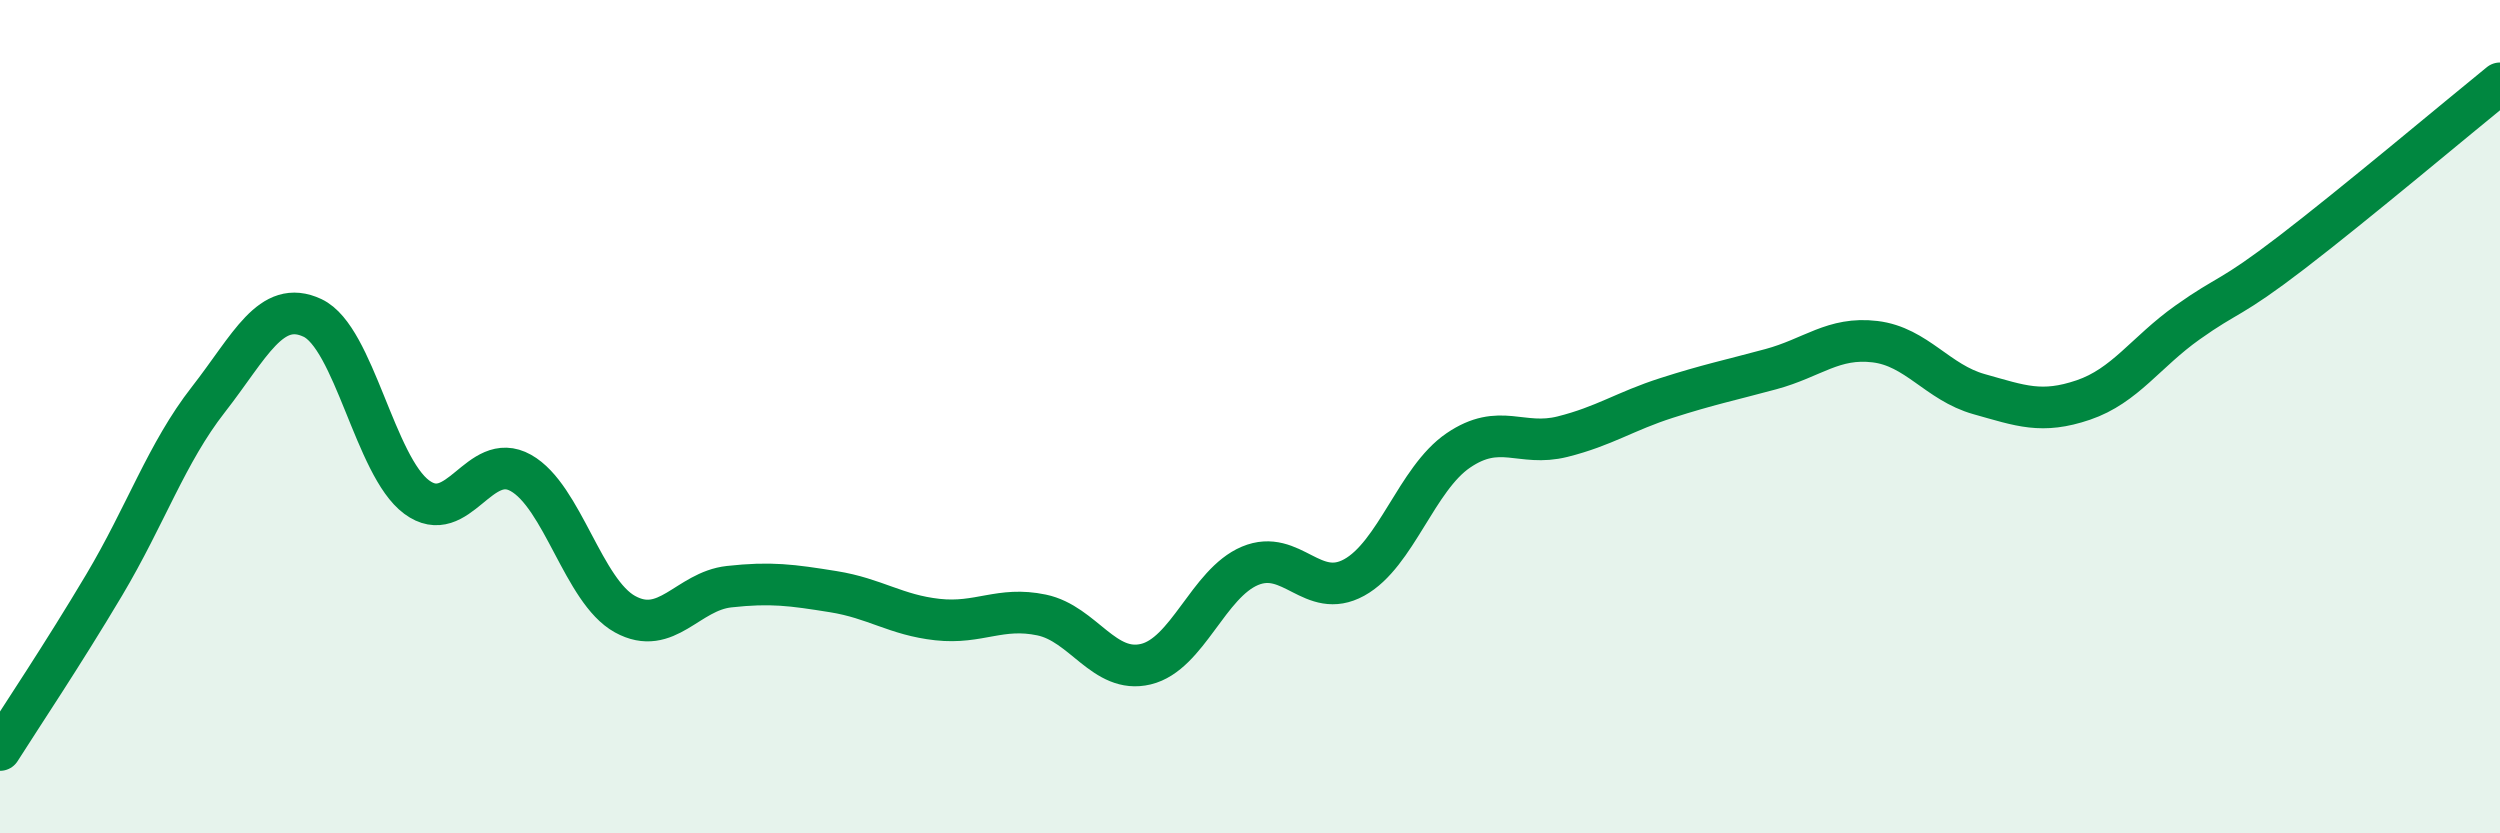 
    <svg width="60" height="20" viewBox="0 0 60 20" xmlns="http://www.w3.org/2000/svg">
      <path
        d="M 0,18 C 0.5,17.21 1.5,15.72 2.5,14.04 C 3.5,12.36 4,10.87 5,9.59 C 6,8.31 6.5,7.16 7.5,7.63 C 8.5,8.1 9,11.19 10,11.93 C 11,12.67 11.5,10.79 12.5,11.35 C 13.5,11.91 14,14.19 15,14.74 C 16,15.29 16.5,14.19 17.5,14.08 C 18.5,13.97 19,14.04 20,14.2 C 21,14.36 21.5,14.76 22.5,14.87 C 23.5,14.98 24,14.55 25,14.76 C 26,14.97 26.5,16.18 27.5,15.94 C 28.5,15.7 29,14 30,13.58 C 31,13.16 31.5,14.41 32.5,13.86 C 33.5,13.31 34,11.49 35,10.81 C 36,10.13 36.5,10.73 37.5,10.48 C 38.5,10.23 39,9.87 40,9.55 C 41,9.23 41.5,9.13 42.5,8.86 C 43.5,8.59 44,8.08 45,8.2 C 46,8.32 46.5,9.18 47.5,9.46 C 48.5,9.74 49,9.94 50,9.6 C 51,9.26 51.5,8.45 52.5,7.74 C 53.5,7.03 53.5,7.21 55,6.06 C 56.5,4.91 59,2.81 60,2L60 20L0 20Z"
        fill="#008740"
        opacity="0.1"
        stroke-linecap="round"
        stroke-linejoin="round"
      />
      <path
        d="M 0,18 C 0.5,17.21 1.5,15.72 2.5,14.04 C 3.5,12.36 4,10.87 5,9.59 C 6,8.31 6.5,7.16 7.5,7.63 C 8.5,8.1 9,11.19 10,11.93 C 11,12.67 11.5,10.79 12.5,11.35 C 13.5,11.91 14,14.19 15,14.74 C 16,15.29 16.5,14.19 17.5,14.08 C 18.5,13.97 19,14.04 20,14.2 C 21,14.36 21.5,14.76 22.5,14.87 C 23.5,14.98 24,14.55 25,14.76 C 26,14.97 26.5,16.18 27.5,15.94 C 28.5,15.7 29,14 30,13.58 C 31,13.16 31.5,14.41 32.5,13.86 C 33.5,13.31 34,11.49 35,10.81 C 36,10.13 36.5,10.73 37.5,10.48 C 38.5,10.23 39,9.87 40,9.55 C 41,9.23 41.5,9.13 42.5,8.86 C 43.5,8.59 44,8.08 45,8.2 C 46,8.32 46.5,9.18 47.5,9.46 C 48.5,9.74 49,9.94 50,9.6 C 51,9.26 51.5,8.45 52.5,7.74 C 53.5,7.03 53.5,7.21 55,6.06 C 56.5,4.91 59,2.81 60,2"
        stroke="#008740"
        stroke-width="1"
        fill="none"
        stroke-linecap="round"
        stroke-linejoin="round"
      />
    </svg>
  